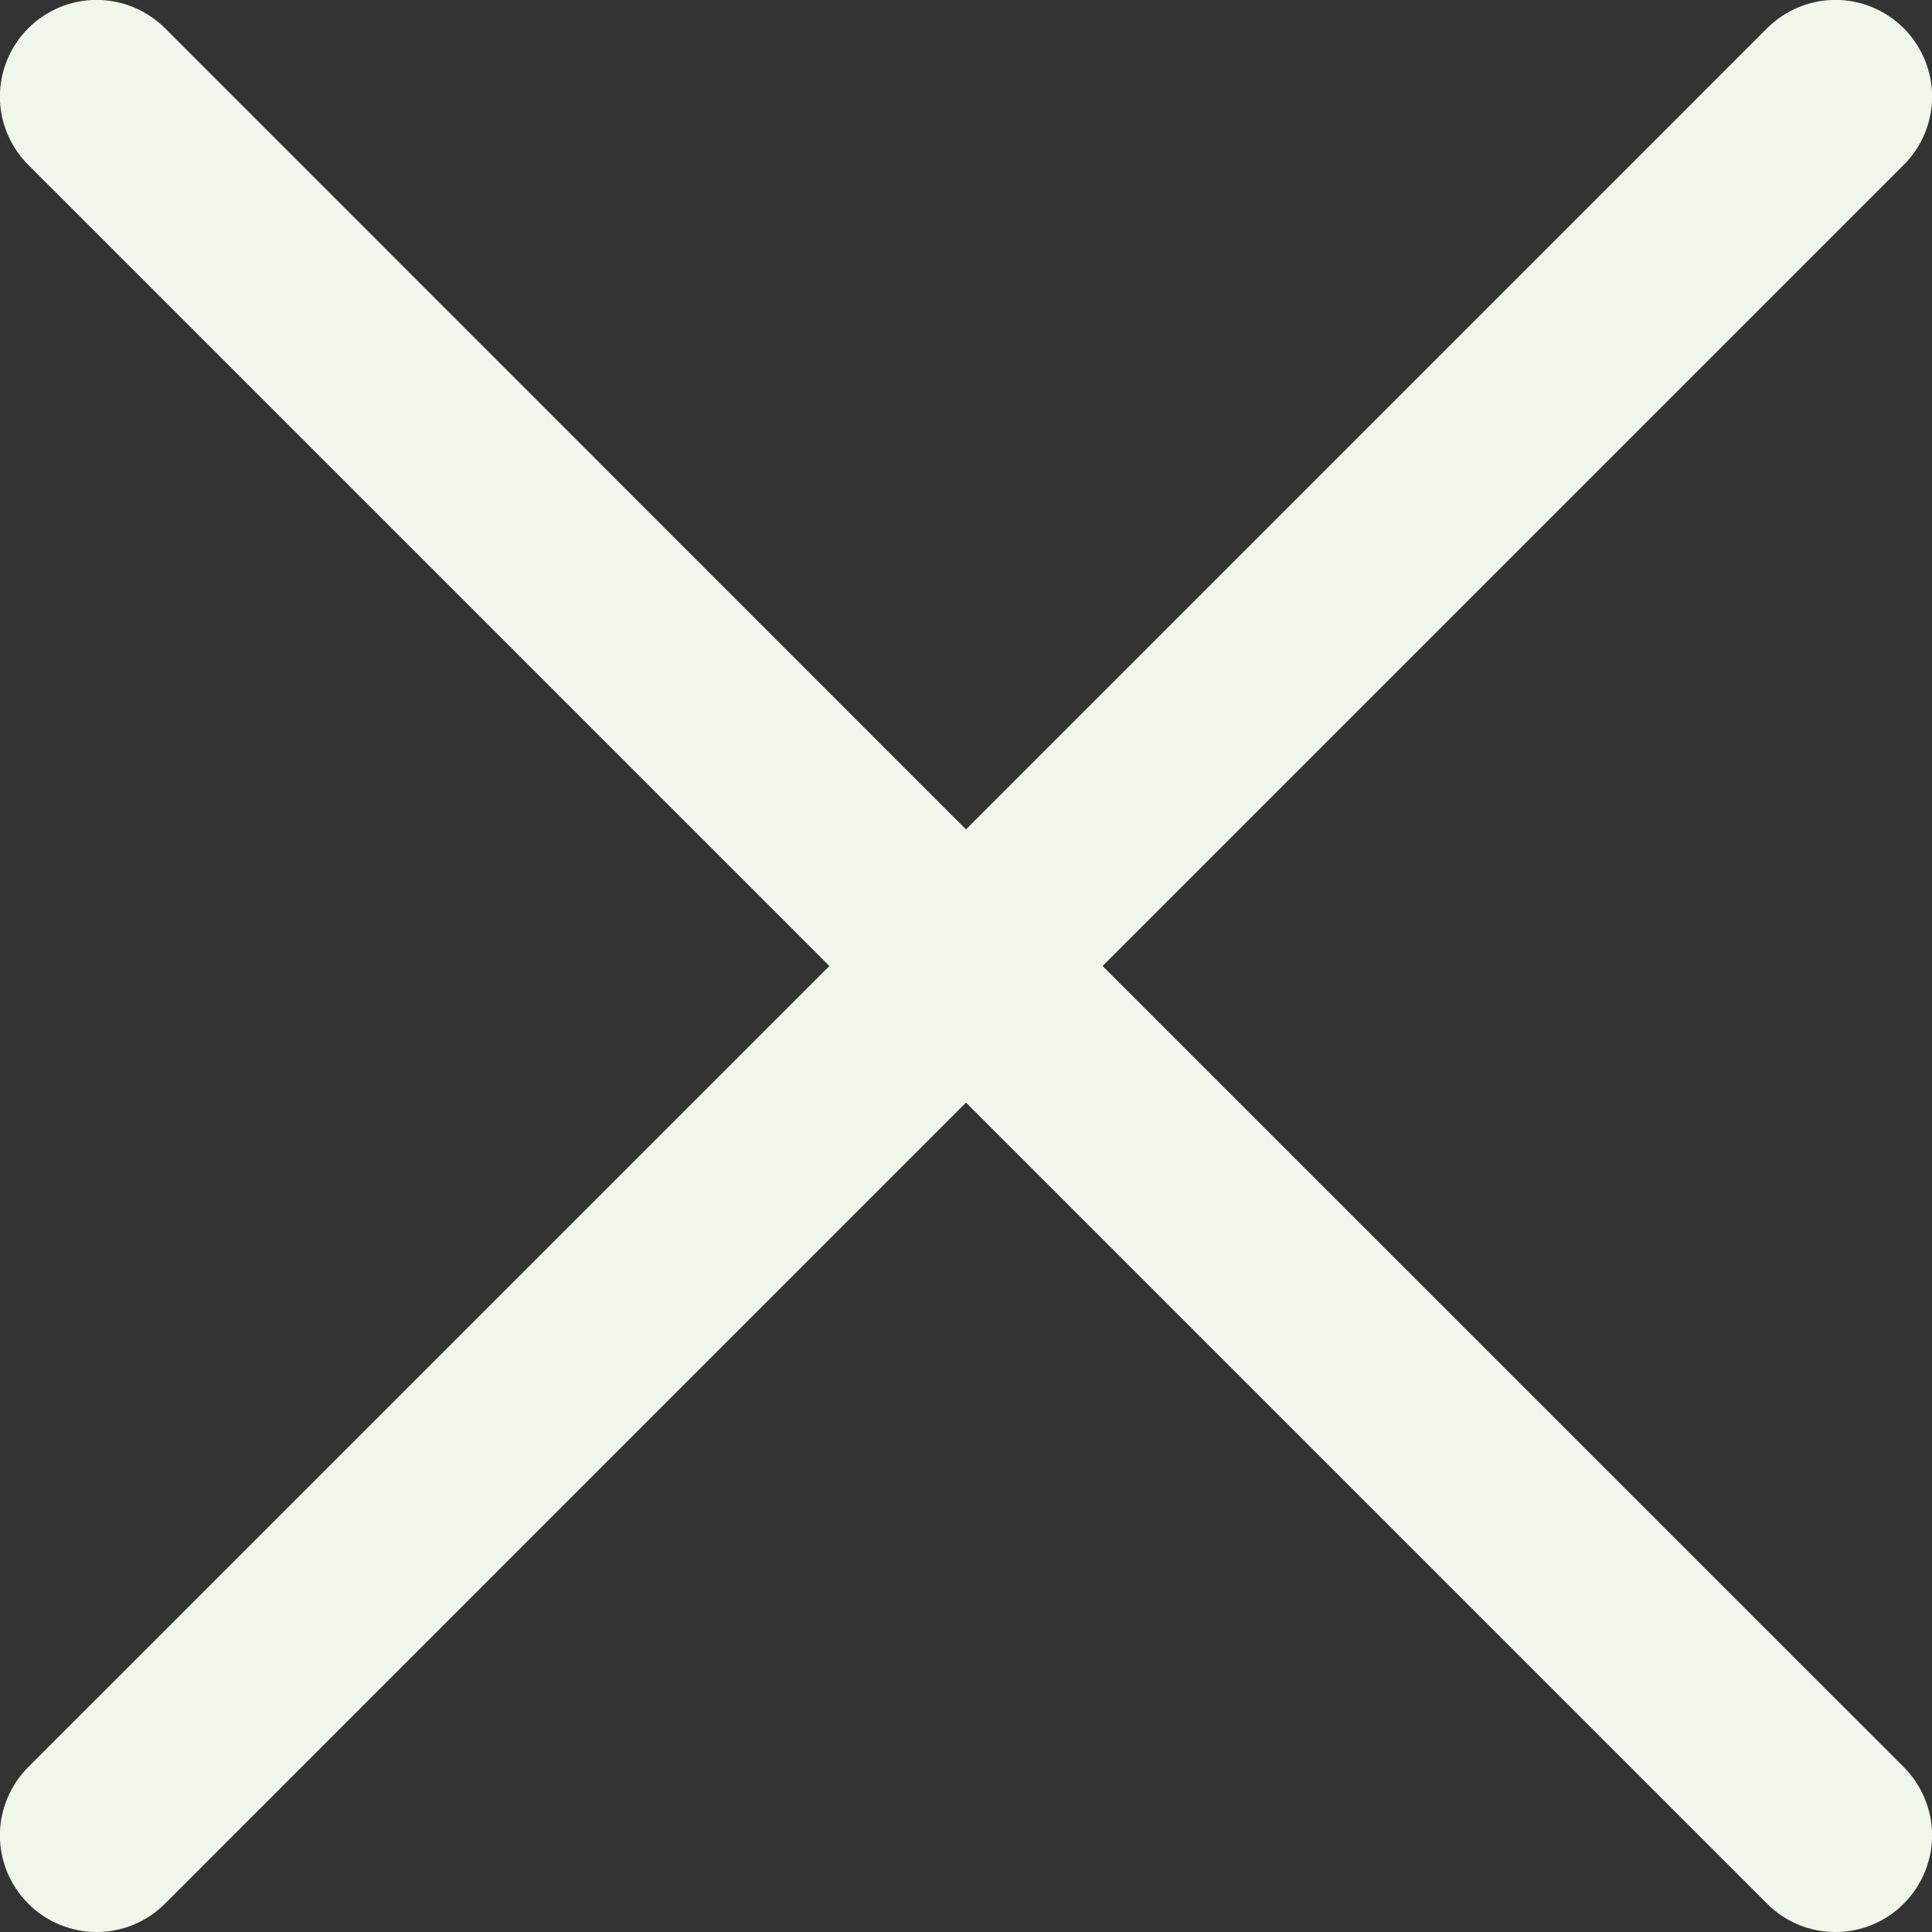 <svg width="20" height="20" viewBox="0 0 20 20" fill="none" xmlns="http://www.w3.org/2000/svg">
<rect x="0" y="0" width="20" height="20" fill="#333333" stroke="none"/>
<path d="M19.707 18.292C19.8 18.385 19.874 18.496 19.924 18.617C19.975 18.738 20.001 18.869 20.001 19C20.001 19.131 19.975 19.261 19.924 19.383C19.874 19.504 19.8 19.614 19.707 19.707C19.615 19.8 19.504 19.874 19.383 19.924C19.262 19.975 19.131 20 19 20C18.869 20 18.738 19.975 18.617 19.924C18.496 19.874 18.385 19.8 18.293 19.707L10 11.414L1.708 19.707C1.52 19.895 1.265 20 1 20C0.735 20 0.48 19.895 0.293 19.707C0.105 19.52 -0.001 19.265 -0.001 19C-0.001 18.735 0.105 18.48 0.293 18.292L8.586 10L0.293 1.707C0.105 1.52 -0.001 1.265 -0.001 1C-0.001 0.735 0.105 0.48 0.293 0.292C0.48 0.105 0.735 -0.001 1 -0.001C1.265 -0.001 1.52 0.105 1.708 0.292L10 8.586L18.293 0.292C18.48 0.105 18.735 -0.001 19 -0.001C19.265 -0.001 19.52 0.105 19.707 0.292C19.895 0.48 20.001 0.735 20.001 1C20.001 1.265 19.895 1.52 19.707 1.707L11.414 10L19.707 18.292Z" fill="#F0F7EA"/>
</svg>
